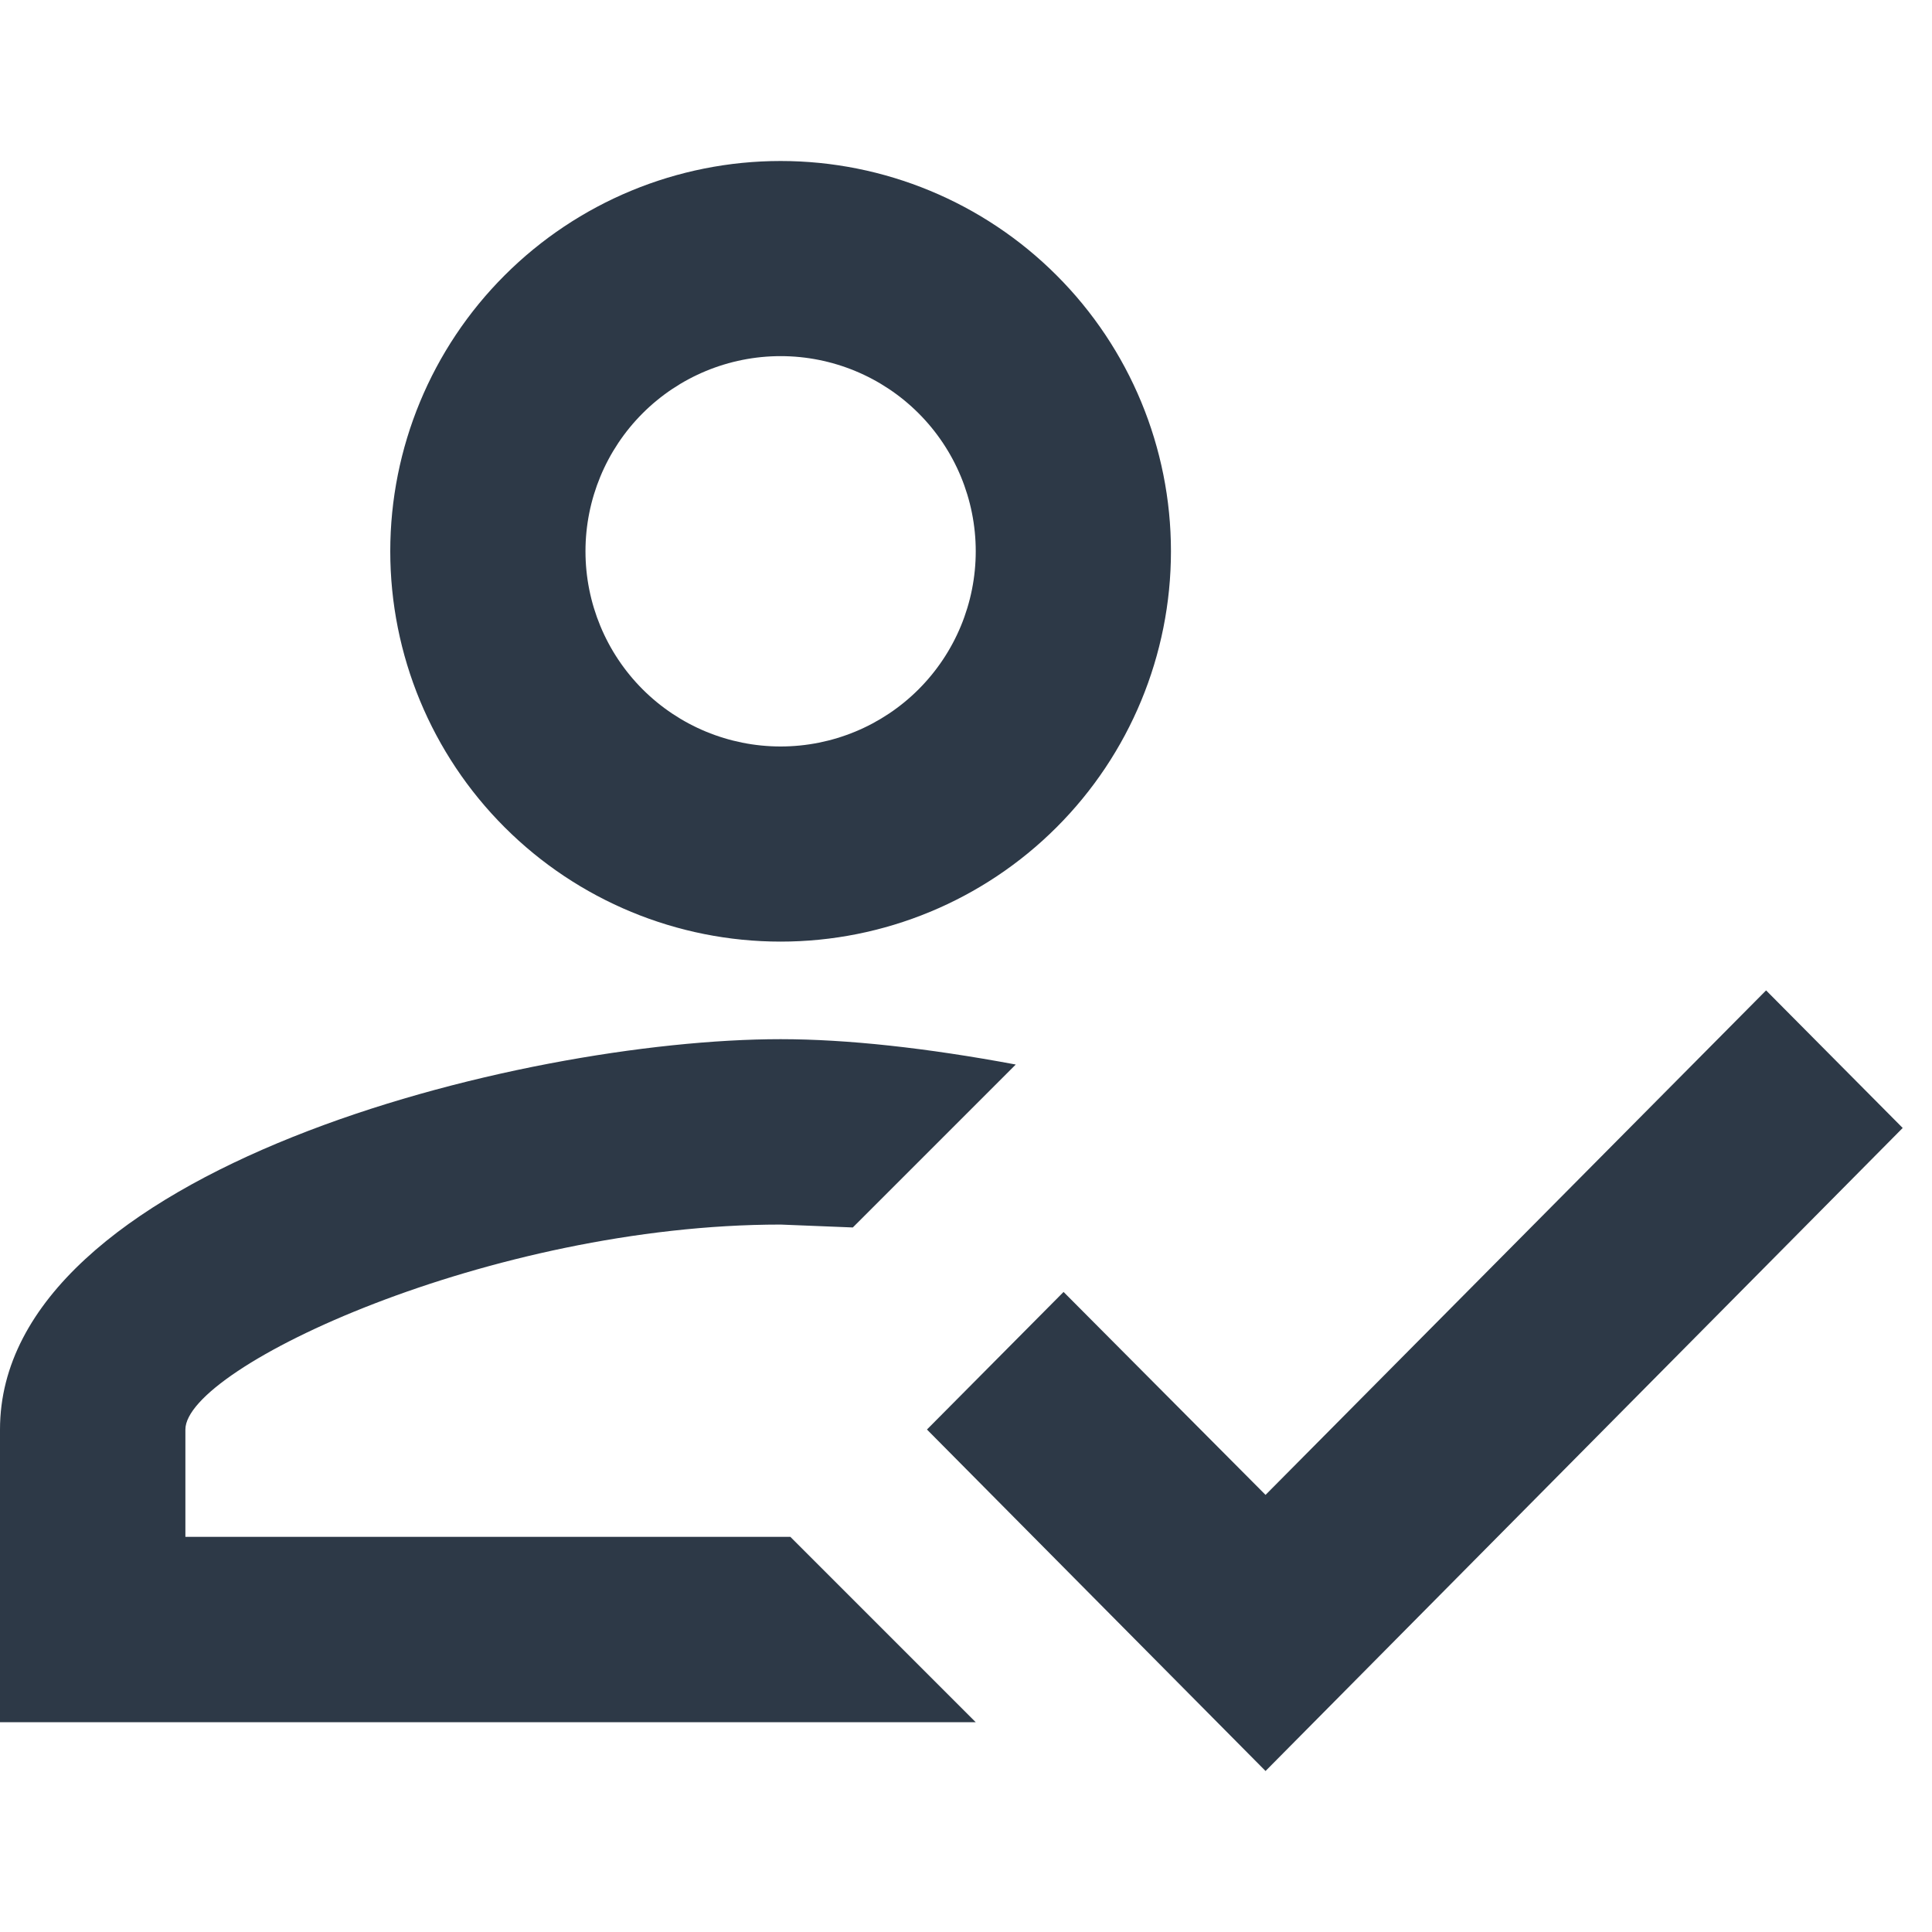 <svg width="24" height="24" viewBox="0 0 24 24" fill="none" xmlns="http://www.w3.org/2000/svg">
<path d="M21.939 12.303L23.636 14.012L15.721 22L11.515 17.758L13.212 16.049L15.721 18.57L21.939 12.303ZM9.697 2C10.983 2 12.216 2.511 13.125 3.42C14.035 4.329 14.546 5.563 14.546 6.848C14.546 8.134 14.035 9.368 13.125 10.277C12.216 11.186 10.983 11.697 9.697 11.697C8.411 11.697 7.178 11.186 6.269 10.277C5.359 9.368 4.848 8.134 4.848 6.848C4.848 5.563 5.359 4.329 6.269 3.42C7.178 2.511 8.411 2 9.697 2ZM9.697 4.424C9.054 4.424 8.437 4.68 7.983 5.134C7.528 5.589 7.273 6.206 7.273 6.848C7.273 7.491 7.528 8.108 7.983 8.563C8.437 9.017 9.054 9.273 9.697 9.273C10.34 9.273 10.957 9.017 11.411 8.563C11.866 8.108 12.121 7.491 12.121 6.848C12.121 6.206 11.866 5.589 11.411 5.134C10.957 4.68 10.34 4.424 9.697 4.424ZM9.697 12.909C10.521 12.909 11.515 13.018 12.618 13.224L10.594 15.248L9.697 15.212C6.097 15.212 2.303 16.982 2.303 17.758V19.091H9.818L12.121 21.394H0V17.758C0 14.533 6.461 12.909 9.697 12.909Z" fill="#2D3947"/>
</svg>
